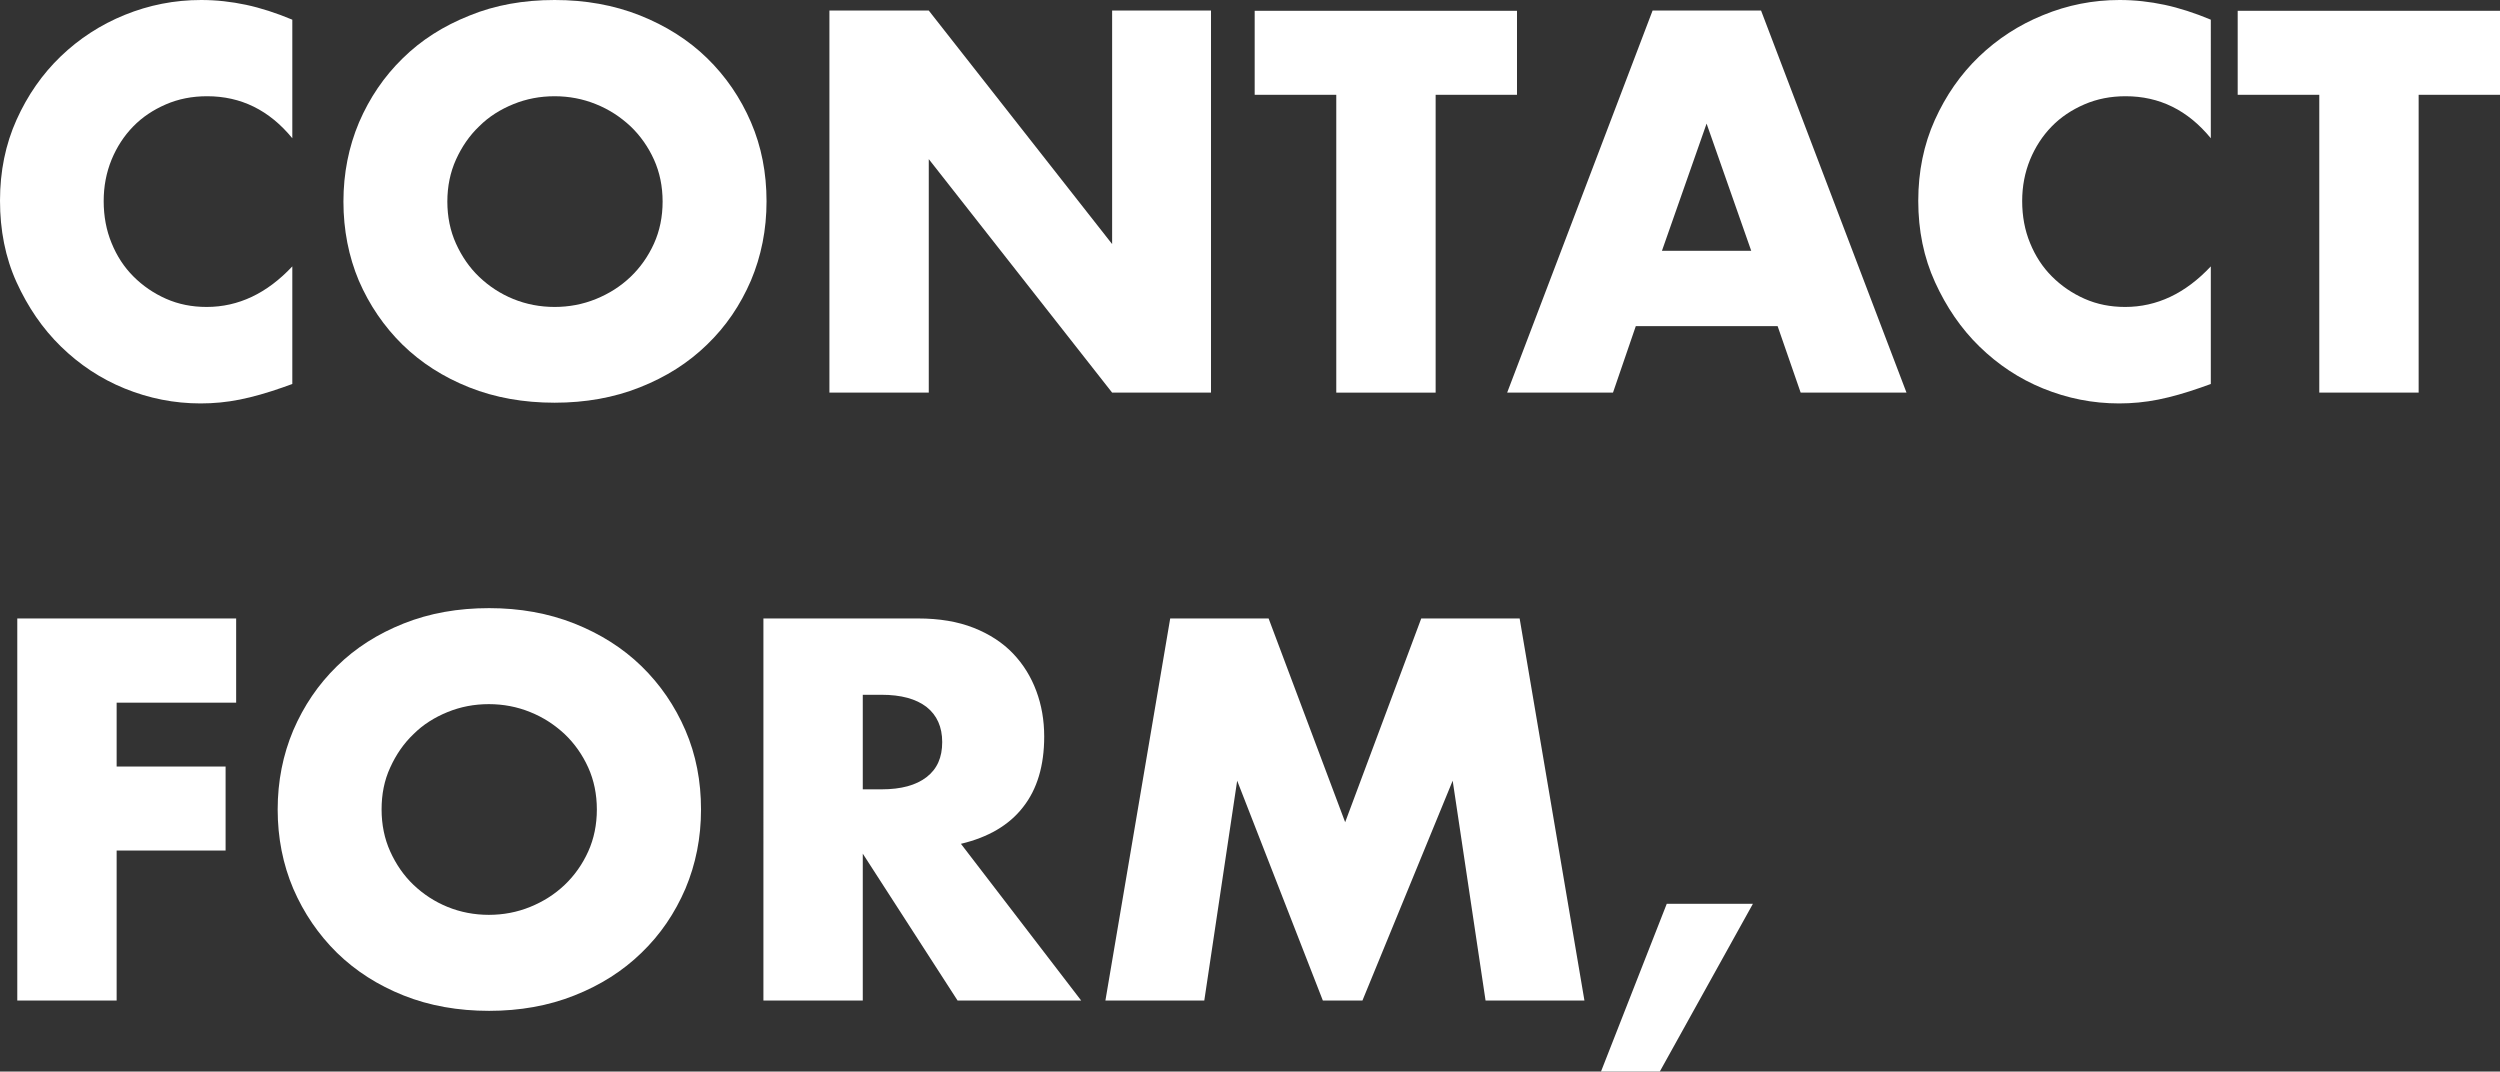 <!-- Generator: Adobe Illustrator 25.0.0, SVG Export Plug-In  -->
<svg version="1.1" xmlns="http://www.w3.org/2000/svg" xmlns:xlink="http://www.w3.org/1999/xlink" x="0px" y="0px"
	 width="1041.7px" height="446.5px" viewBox="0 0 1041.7 446.5" style="overflow:visible;enable-background:new 0 0 1041.7 446.5;"
	 xml:space="preserve">
<rect x="0" y="0" width="1041.7" height="446.5" fill="#333333" stroke="none"/>
<style type="text/css">
	.st0{fill:#FFFFFF;}
</style>
<defs>
</defs>
<g>
	<g>
		<path class="st0" d="M121.8,57.6c-9.6-11.7-21.4-17.5-35.5-17.5c-6.2,0-11.9,1.1-17.2,3.4c-5.3,2.3-9.8,5.3-13.6,9.2
			c-3.8,3.9-6.8,8.5-9,13.8c-2.2,5.4-3.3,11.1-3.3,17.3c0,6.3,1.1,12.2,3.3,17.5c2.2,5.4,5.2,10,9.1,13.9c3.9,3.9,8.4,7,13.6,9.3
			c5.2,2.3,10.8,3.4,16.9,3.4c13.2,0,25.1-5.6,35.7-16.9v49l-4.2,1.5c-6.3,2.2-12.2,3.9-17.7,5c-5.5,1.1-10.9,1.6-16.3,1.6
			c-11,0-21.5-2.1-31.6-6.2c-10.1-4.1-18.9-10-26.6-17.5c-7.7-7.5-13.8-16.5-18.5-26.8S0,95.8,0,83.6c0-12.2,2.3-23.5,6.9-33.7
			c4.6-10.2,10.7-19,18.4-26.4c7.7-7.4,16.6-13.2,26.7-17.3C62.1,2.1,72.7,0,83.8,0c6.3,0,12.6,0.7,18.7,2
			c6.1,1.3,12.6,3.4,19.3,6.2V57.6z"/>
		<path class="st0" d="M143.1,84c0-11.8,2.2-22.8,6.5-33c4.4-10.2,10.4-19.1,18.2-26.7c7.7-7.6,17-13.5,27.8-17.8
			C206.3,2.1,218.2,0,231.1,0c12.8,0,24.6,2.1,35.5,6.4c10.8,4.3,20.2,10.2,28,17.8s13.9,16.5,18.3,26.7c4.4,10.2,6.5,21.2,6.5,33
			s-2.2,22.8-6.5,33c-4.4,10.2-10.4,19.1-18.3,26.7c-7.8,7.6-17.1,13.5-28,17.8c-10.8,4.3-22.7,6.4-35.5,6.4
			c-12.9,0-24.8-2.1-35.6-6.4c-10.8-4.3-20-10.2-27.8-17.8c-7.7-7.6-13.8-16.5-18.2-26.7C145.3,106.9,143.1,95.8,143.1,84z
			 M186.4,84c0,6.3,1.2,12.2,3.6,17.5c2.4,5.3,5.6,10,9.7,13.9c4.1,3.9,8.8,7,14.2,9.2c5.4,2.2,11.2,3.3,17.2,3.3
			c6,0,11.8-1.1,17.2-3.3c5.4-2.2,10.2-5.2,14.4-9.2c4.1-3.9,7.4-8.6,9.8-13.9c2.4-5.3,3.6-11.2,3.6-17.5s-1.2-12.2-3.6-17.5
			c-2.4-5.3-5.7-10-9.8-13.9c-4.2-3.9-8.9-7-14.4-9.2c-5.4-2.2-11.2-3.3-17.2-3.3c-6.1,0-11.8,1.1-17.2,3.3
			c-5.4,2.2-10.2,5.2-14.2,9.2c-4.1,3.9-7.3,8.6-9.7,13.9C187.6,71.8,186.4,77.7,186.4,84z"/>
		<path class="st0" d="M345.6,163.6V4.4h41.4l76.4,97.3V4.4h41.2v159.2h-41.2l-76.4-97.3v97.3H345.6z"/>
		<path class="st0" d="M598.2,39.5v124.1h-41.4V39.5h-34v-35h109.3v35H598.2z"/>
		<path class="st0" d="M740.7,135.9h-59.1l-9.5,27.7H628L688.6,4.4h45.2l60.6,159.2h-44.1L740.7,135.9z M729.7,104.5l-18.6-53
			l-18.6,53H729.7z"/>
		<path class="st0" d="M921.2,57.6c-9.6-11.7-21.4-17.5-35.5-17.5c-6.2,0-11.9,1.1-17.2,3.4c-5.3,2.3-9.8,5.3-13.6,9.2
			c-3.8,3.9-6.8,8.5-9,13.8c-2.2,5.4-3.3,11.1-3.3,17.3c0,6.3,1.1,12.2,3.3,17.5c2.2,5.4,5.2,10,9.1,13.9c3.9,3.9,8.4,7,13.6,9.3
			c5.2,2.3,10.8,3.4,16.9,3.4c13.2,0,25.1-5.6,35.7-16.9v49l-4.2,1.5c-6.3,2.2-12.2,3.9-17.7,5c-5.5,1.1-10.9,1.6-16.3,1.6
			c-11,0-21.5-2.1-31.6-6.2c-10.1-4.1-18.9-10-26.6-17.5c-7.7-7.5-13.8-16.5-18.5-26.8s-7-21.6-7-33.9c0-12.2,2.3-23.5,6.9-33.7
			c4.6-10.2,10.7-19,18.4-26.4c7.7-7.4,16.6-13.2,26.7-17.3C861.5,2.1,872.1,0,883.2,0c6.3,0,12.6,0.7,18.7,2
			c6.1,1.3,12.6,3.4,19.3,6.2V57.6z"/>
		<path class="st0" d="M1007.8,39.5v124.1h-41.4V39.5h-34v-35h109.3v35H1007.8z"/>
		<path class="st0" d="M98.4,292.8H48.6v26.6h45.4v35H48.6v62.5H7.2V257.7h91.2V292.8z"/>
		<path class="st0" d="M115.7,337.3c0-11.8,2.2-22.8,6.5-33c4.4-10.2,10.4-19.1,18.2-26.7c7.7-7.6,17-13.5,27.8-17.8
			c10.8-4.3,22.6-6.4,35.6-6.4c12.8,0,24.6,2.1,35.5,6.4c10.8,4.3,20.2,10.2,28,17.8s13.9,16.5,18.3,26.7c4.4,10.2,6.5,21.2,6.5,33
			s-2.2,22.8-6.5,33c-4.4,10.2-10.4,19.1-18.3,26.7c-7.8,7.6-17.1,13.5-28,17.8c-10.8,4.3-22.7,6.4-35.5,6.4
			c-12.9,0-24.8-2.1-35.6-6.4c-10.8-4.3-20-10.2-27.8-17.8c-7.7-7.6-13.8-16.5-18.2-26.7C117.9,360.2,115.7,349.1,115.7,337.3z
			 M159,337.3c0,6.3,1.2,12.2,3.6,17.5c2.4,5.3,5.6,10,9.7,13.9c4.1,3.9,8.8,7,14.2,9.2c5.4,2.2,11.2,3.3,17.2,3.3
			c6,0,11.8-1.1,17.2-3.3c5.4-2.2,10.2-5.2,14.4-9.2c4.1-3.9,7.4-8.6,9.8-13.9c2.4-5.3,3.6-11.2,3.6-17.5s-1.2-12.2-3.6-17.5
			c-2.4-5.3-5.7-10-9.8-13.9c-4.2-3.9-8.9-7-14.4-9.2c-5.4-2.2-11.2-3.3-17.2-3.3c-6.1,0-11.8,1.1-17.2,3.3
			c-5.4,2.2-10.2,5.2-14.2,9.2c-4.1,3.9-7.3,8.6-9.7,13.9C160.1,325.2,159,331,159,337.3z"/>
		<path class="st0" d="M450.5,416.9H399l-39.5-61.2v61.2h-41.4V257.7h64.4c8.9,0,16.6,1.3,23.2,3.9c6.6,2.6,12.1,6.2,16.4,10.7
			c4.3,4.5,7.5,9.7,9.7,15.6c2.2,5.9,3.3,12.2,3.3,19c0,12.1-2.9,21.9-8.8,29.4c-5.8,7.5-14.5,12.6-25.9,15.3L450.5,416.9z
			 M359.5,328.9h7.8c8.2,0,14.4-1.7,18.8-5.1c4.4-3.4,6.5-8.2,6.5-14.6c0-6.3-2.2-11.2-6.5-14.6c-4.4-3.4-10.6-5.1-18.8-5.1h-7.8
			V328.9z"/>
		<path class="st0" d="M460.6,416.9l27-159.2h41l31.9,84.9l31.7-84.9h41l27,159.2h-41.2l-13.7-91.6l-37.6,91.6h-16.5l-35.7-91.6
			l-13.7,91.6H460.6z"/>
		<path class="st0" d="M694.5,376.6h35.9l-38.8,69.9h-24.5L694.5,376.6z"/>
	</g>
</g>
</svg>